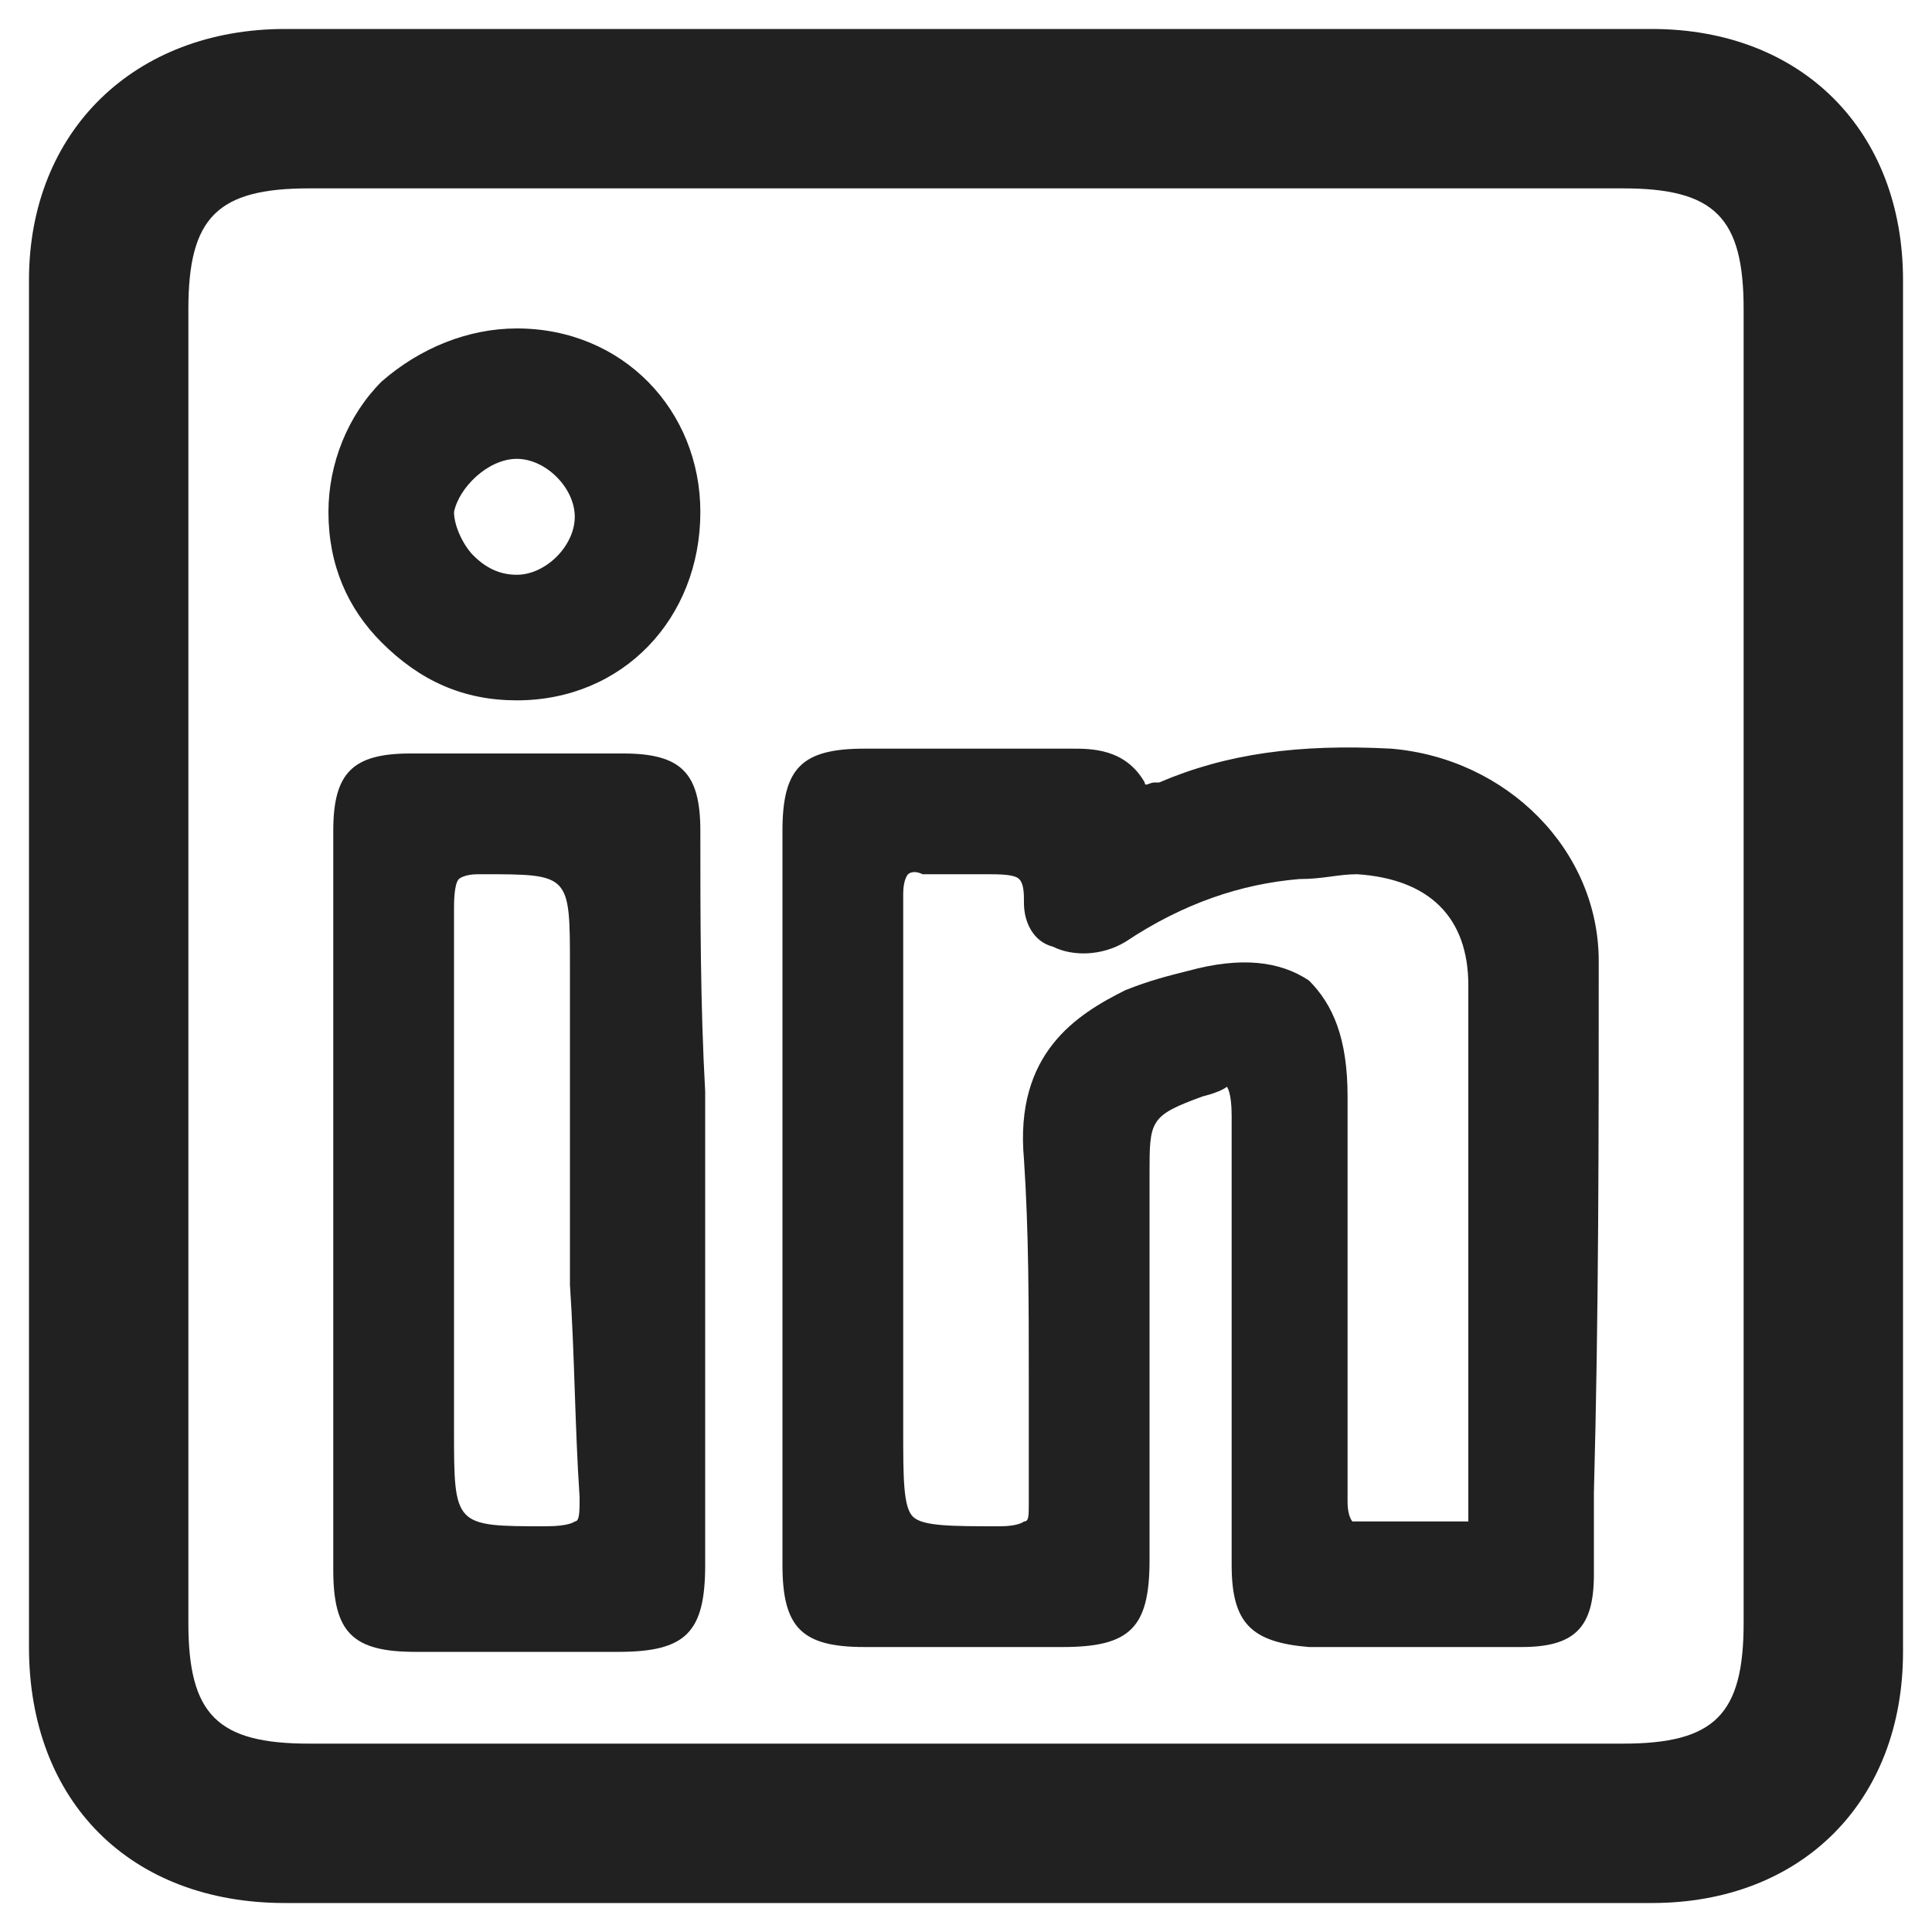 <?xml version="1.0" encoding="utf-8"?>
<!-- Generator: Adobe Illustrator 28.3.0, SVG Export Plug-In . SVG Version: 6.00 Build 0)  -->
<svg version="1.1" id="Capa_1" xmlns="http://www.w3.org/2000/svg" xmlns:xlink="http://www.w3.org/1999/xlink" x="0px" y="0px"
	 viewBox="0 0 40 40" style="enable-background:new 0 0 40 40;" xml:space="preserve">
<style type="text/css">
	.st0{fill:#212121;}
</style>
<g>
	<path class="st0" d="M34.2,0.6c-9.4,0-18.9,0-28.3,0c-3.1,0-5.3,2.1-5.3,5.2c0,9.4,0,18.9,0,28.3c0,3.2,2.1,5.3,5.3,5.3
		c3.3,0,6.5,0,9.8,0l4.3,0l4.2,0c1.4,0,2.8,0,4.2,0c1.9,0,3.9,0,5.8,0c3.1,0,5.2-2.1,5.2-5.2c0-9.5,0-18.9,0-28.4
		C39.4,2.7,37.3,0.6,34.2,0.6z M3.9,16l0-9.6c0-1.9,0.6-2.5,2.5-2.5c4.7,0,9.5,0,14.2,0c4.3,0,8.7,0,13,0c1.9,0,2.5,0.6,2.5,2.5
		c0,9.1,0,18.1,0,27.2c0,1.9-0.6,2.5-2.5,2.5c-9.1,0-18.1,0-27.2,0c-1.9,0-2.5-0.6-2.5-2.5l0-9.6l0-4L3.9,16z"/>
	<g>
		<path class="st0" d="M33.1,19.9c0-2.3-1.9-4.2-4.3-4.4c-1.9-0.1-3.4,0.1-4.8,0.7l-0.1,0c-0.1,0-0.2,0.1-0.2,0
			c-0.4-0.7-1.1-0.7-1.5-0.7c-0.7,0-1.4,0-2.1,0c-0.7,0-1.5,0-2.2,0c-1.3,0-1.7,0.4-1.7,1.7c0,1.8,0,3.6,0,5.5l0,2.1l0,2.1
			c0,1.8,0,3.6,0,5.5c0,1.3,0.4,1.7,1.7,1.7c1.4,0,2.8,0,4.1,0c1.4,0,1.8-0.4,1.8-1.8c0-1.9,0-3.8,0-5.7l0-2.3c0-1.1,0-1.2,1.1-1.6
			c0.4-0.1,0.5-0.2,0.5-0.2c0,0,0.1,0.1,0.1,0.6l0,3.6c0,1.9,0,3.8,0,5.7c0,1.2,0.4,1.6,1.6,1.7c0.7,0,1.5,0,2.2,0s1.5,0,2.2,0
			c1.1,0,1.5-0.4,1.5-1.5l0-1.7C33.1,27.2,33.1,23.6,33.1,19.9z M21.3,28.6c0,0.8,0,1.7,0,2.5c0,0.3,0,0.4-0.1,0.4
			c0,0-0.1,0.1-0.5,0.1c-1,0-1.6,0-1.8-0.2c-0.2-0.2-0.2-0.8-0.2-1.8v-4.8l0-1.7c0-1.5,0-3,0-4.6c0-0.3,0.1-0.4,0.1-0.4
			c0,0,0.1-0.1,0.3,0c0.4,0,0.9,0,1.3,0c0.3,0,0.6,0,0.7,0.1c0.1,0.1,0.1,0.3,0.1,0.5c0,0.4,0.2,0.8,0.6,0.9c0.4,0.2,1,0.2,1.5-0.1
			c1.2-0.8,2.4-1.2,3.6-1.3c0.5,0,0.8-0.1,1.2-0.1c1.5,0.1,2.3,0.9,2.3,2.3c0,2.3,0,4.7,0,7c0,1.3,0,2.6,0,3.9c0,0.2,0,0.2,0,0.2
			c0,0-0.1,0-0.2,0c-0.7,0-1.3,0-1.9,0c-0.2,0-0.3,0-0.3,0c0,0-0.1-0.1-0.1-0.4c0-2.2,0-4.5,0-6.7l0-1.7c0-1.2-0.3-1.9-0.8-2.4
			c-0.6-0.4-1.4-0.5-2.5-0.2c-0.4,0.1-0.8,0.2-1.3,0.4C22.3,21,21,21.8,21.2,24C21.3,25.5,21.3,27,21.3,28.6z"/>
		<path class="st0" d="M14.5,17.2c0-1.2-0.4-1.6-1.6-1.6c-1.5,0-2.9,0-4.4,0c-1.2,0-1.6,0.4-1.6,1.6c0,5.1,0,10.2,0,15.3
			c0,1.3,0.4,1.7,1.7,1.7c0.7,0,1.3,0,2,0c0.7,0,1.4,0,2.2,0c1.4,0,1.8-0.4,1.8-1.8c0-1.8,0-3.6,0-5.4l0-2.3l0-2.1
			C14.5,20.8,14.5,19,14.5,17.2z M12,31c0,0.3,0,0.5-0.1,0.5c0,0-0.1,0.1-0.6,0.1c-1.9,0-1.9,0-1.9-2l0-2.8c0-2.7,0-5.4,0-8
			c0-0.1,0-0.5,0.1-0.6c0,0,0.1-0.1,0.4-0.1c0,0,0,0,0,0l0.1,0c1.8,0,1.8,0,1.8,1.9l0,6.6C11.9,28.1,11.9,29.5,12,31z"/>
		<path class="st0" d="M10.7,14.5C10.7,14.5,10.7,14.5,10.7,14.5c2.2,0,3.8-1.7,3.8-3.9c0-2.1-1.6-3.8-3.8-3.8c-1,0-2,0.4-2.8,1.1
			c-0.7,0.7-1.1,1.7-1.1,2.7c0,1.1,0.4,2,1.1,2.7C8.7,14.1,9.6,14.5,10.7,14.5z M10.7,9.5c0.6,0,1.2,0.6,1.2,1.2s-0.6,1.2-1.2,1.2
			c-0.3,0-0.6-0.1-0.9-0.4c-0.2-0.2-0.4-0.6-0.4-0.9C9.5,10.1,10.1,9.5,10.7,9.5z"/>
	</g>
</g>
</svg>
